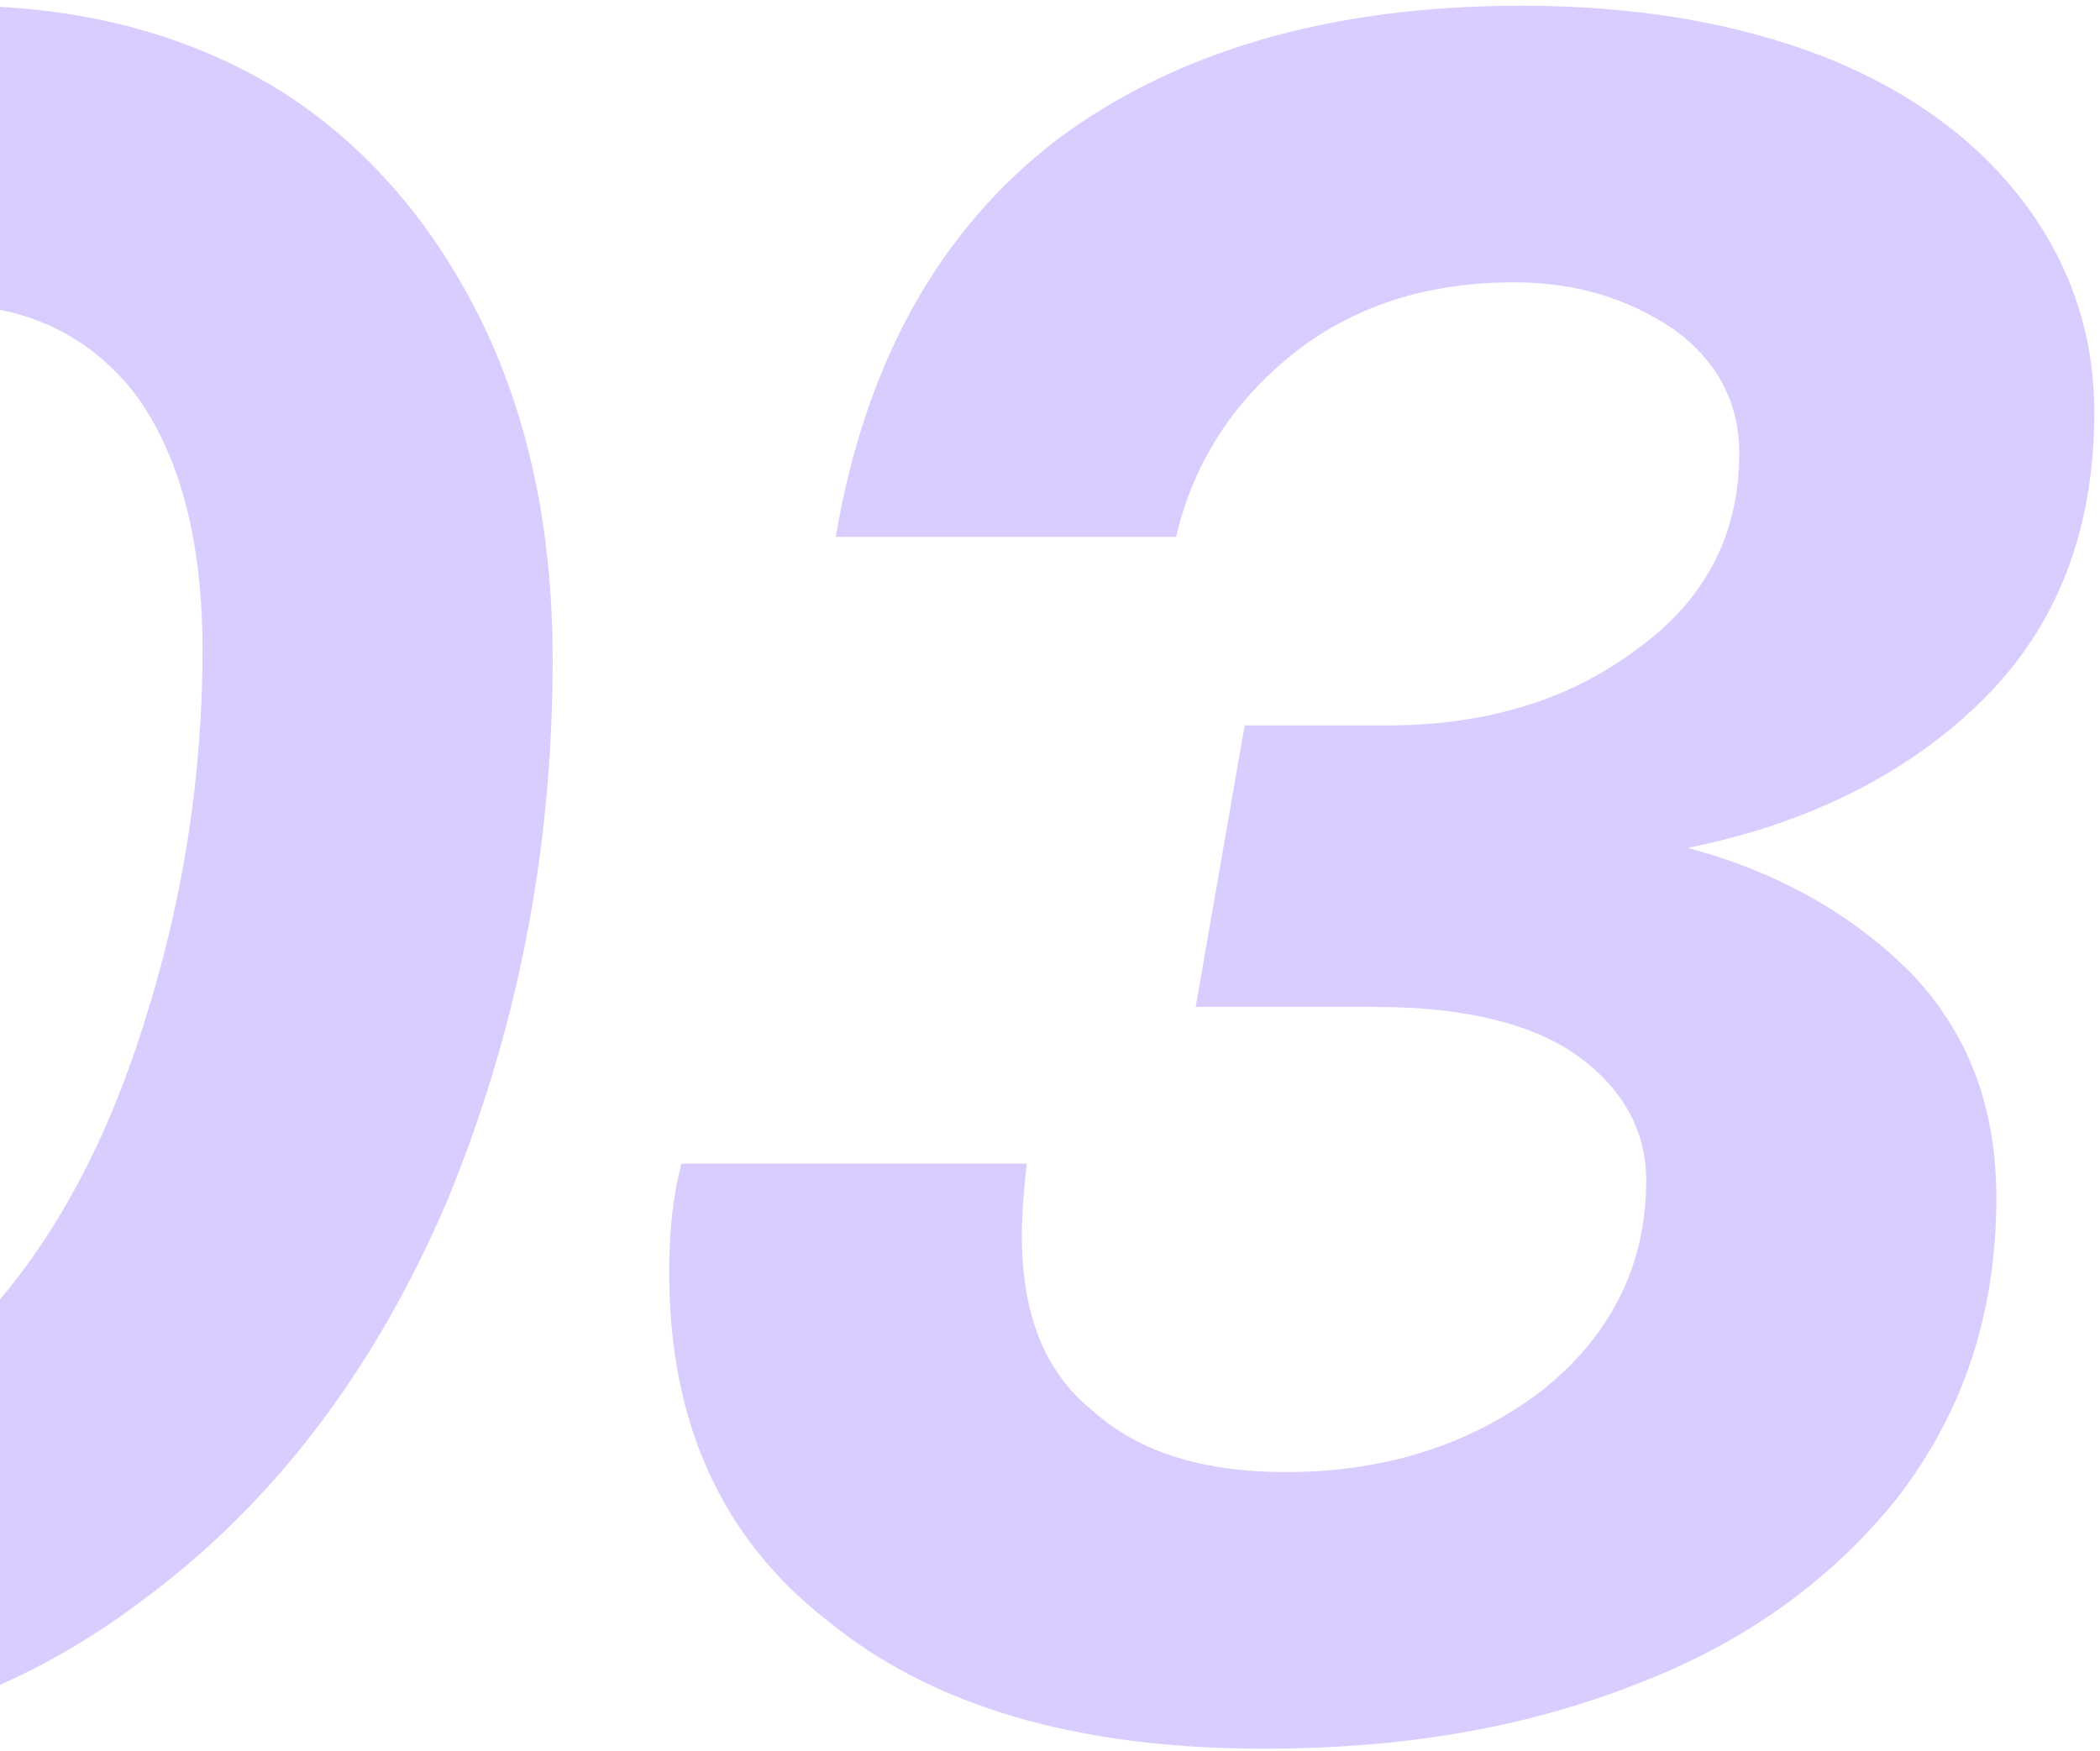 <svg width="247" height="206" viewBox="0 0 247 206" fill="none" xmlns="http://www.w3.org/2000/svg">
<path d="M32.173 10.176C42.541 16.512 50.605 25.728 56.365 37.248C62.125 48.768 65.005 62.304 65.005 77.568C65.005 100.608 60.685 121.632 52.621 141.216C44.269 160.8 32.461 176.64 16.909 188.16C1.357 199.968 -16.499 205.728 -36.947 205.728C-51.347 205.728 -63.731 202.848 -74.099 196.512C-84.755 190.464 -92.819 181.536 -98.579 170.016C-104.339 158.496 -106.931 144.96 -106.931 129.408C-106.931 106.944 -102.899 85.632 -94.547 66.048C-86.483 46.464 -74.675 30.624 -59.123 18.528C-43.571 6.72 -25.715 0.672 -4.979 0.672C9.133 0.672 21.517 3.84 32.173 10.176ZM15.757 46.176C10.285 39.264 2.797 35.808 -6.707 35.808C-19.091 35.808 -29.747 40.704 -38.387 49.92C-47.315 59.424 -53.939 71.52 -58.547 85.92C-63.155 100.608 -65.459 115.296 -65.459 130.272C-65.459 143.52 -62.867 153.6 -57.395 160.512C-51.923 167.424 -44.435 170.592 -34.643 170.592C-22.547 170.592 -12.179 165.984 -3.251 156.48C5.677 147.264 12.301 135.168 16.909 120.48C21.517 106.08 23.821 91.392 23.821 76.416C23.821 63.168 20.941 53.088 15.757 46.176ZM224.73 114.432C231.354 121.344 234.81 129.984 234.81 140.928C234.81 154.752 230.778 166.272 223.29 176.064C215.514 185.856 205.146 193.344 192.186 198.24C178.938 203.424 164.538 205.728 148.698 205.728C126.81 205.728 109.818 200.832 97.434 190.752C84.762 180.96 78.714 167.136 78.714 149.856C78.714 145.536 79.002 141.216 80.154 136.896H120.762C120.186 142.08 120.186 144.672 120.186 145.248C120.186 154.464 122.778 161.376 128.538 165.984C134.01 170.88 141.498 173.184 151.29 173.184C162.81 173.184 172.89 170.016 181.242 163.68C189.306 157.344 193.626 148.992 193.626 138.912C193.626 132.864 190.746 127.968 185.562 124.224C180.378 120.48 172.314 118.464 161.946 118.464H140.634L146.394 85.344H163.098C174.618 85.344 184.41 82.464 192.474 76.416C200.538 70.656 204.57 62.88 204.57 53.376C204.57 47.328 201.978 42.432 196.794 38.688C191.61 35.232 185.562 33.216 178.074 33.216C167.706 33.216 159.066 36.096 152.154 41.568C144.954 47.328 140.346 54.528 138.33 63.168H98.298C101.754 42.72 110.394 27.168 124.218 16.512C138.042 6.144 156.186 0.672 178.938 0.672C192.474 0.672 204.282 2.688 214.65 6.72C224.73 10.752 232.506 16.512 237.978 23.712C243.45 30.912 246.33 39.264 246.33 48.48C246.33 62.304 242.01 73.536 233.37 82.176C224.73 90.816 212.922 96.864 198.522 99.744C209.178 102.624 217.818 107.52 224.73 114.432Z" fill="#D9CDFF"/>
</svg>
